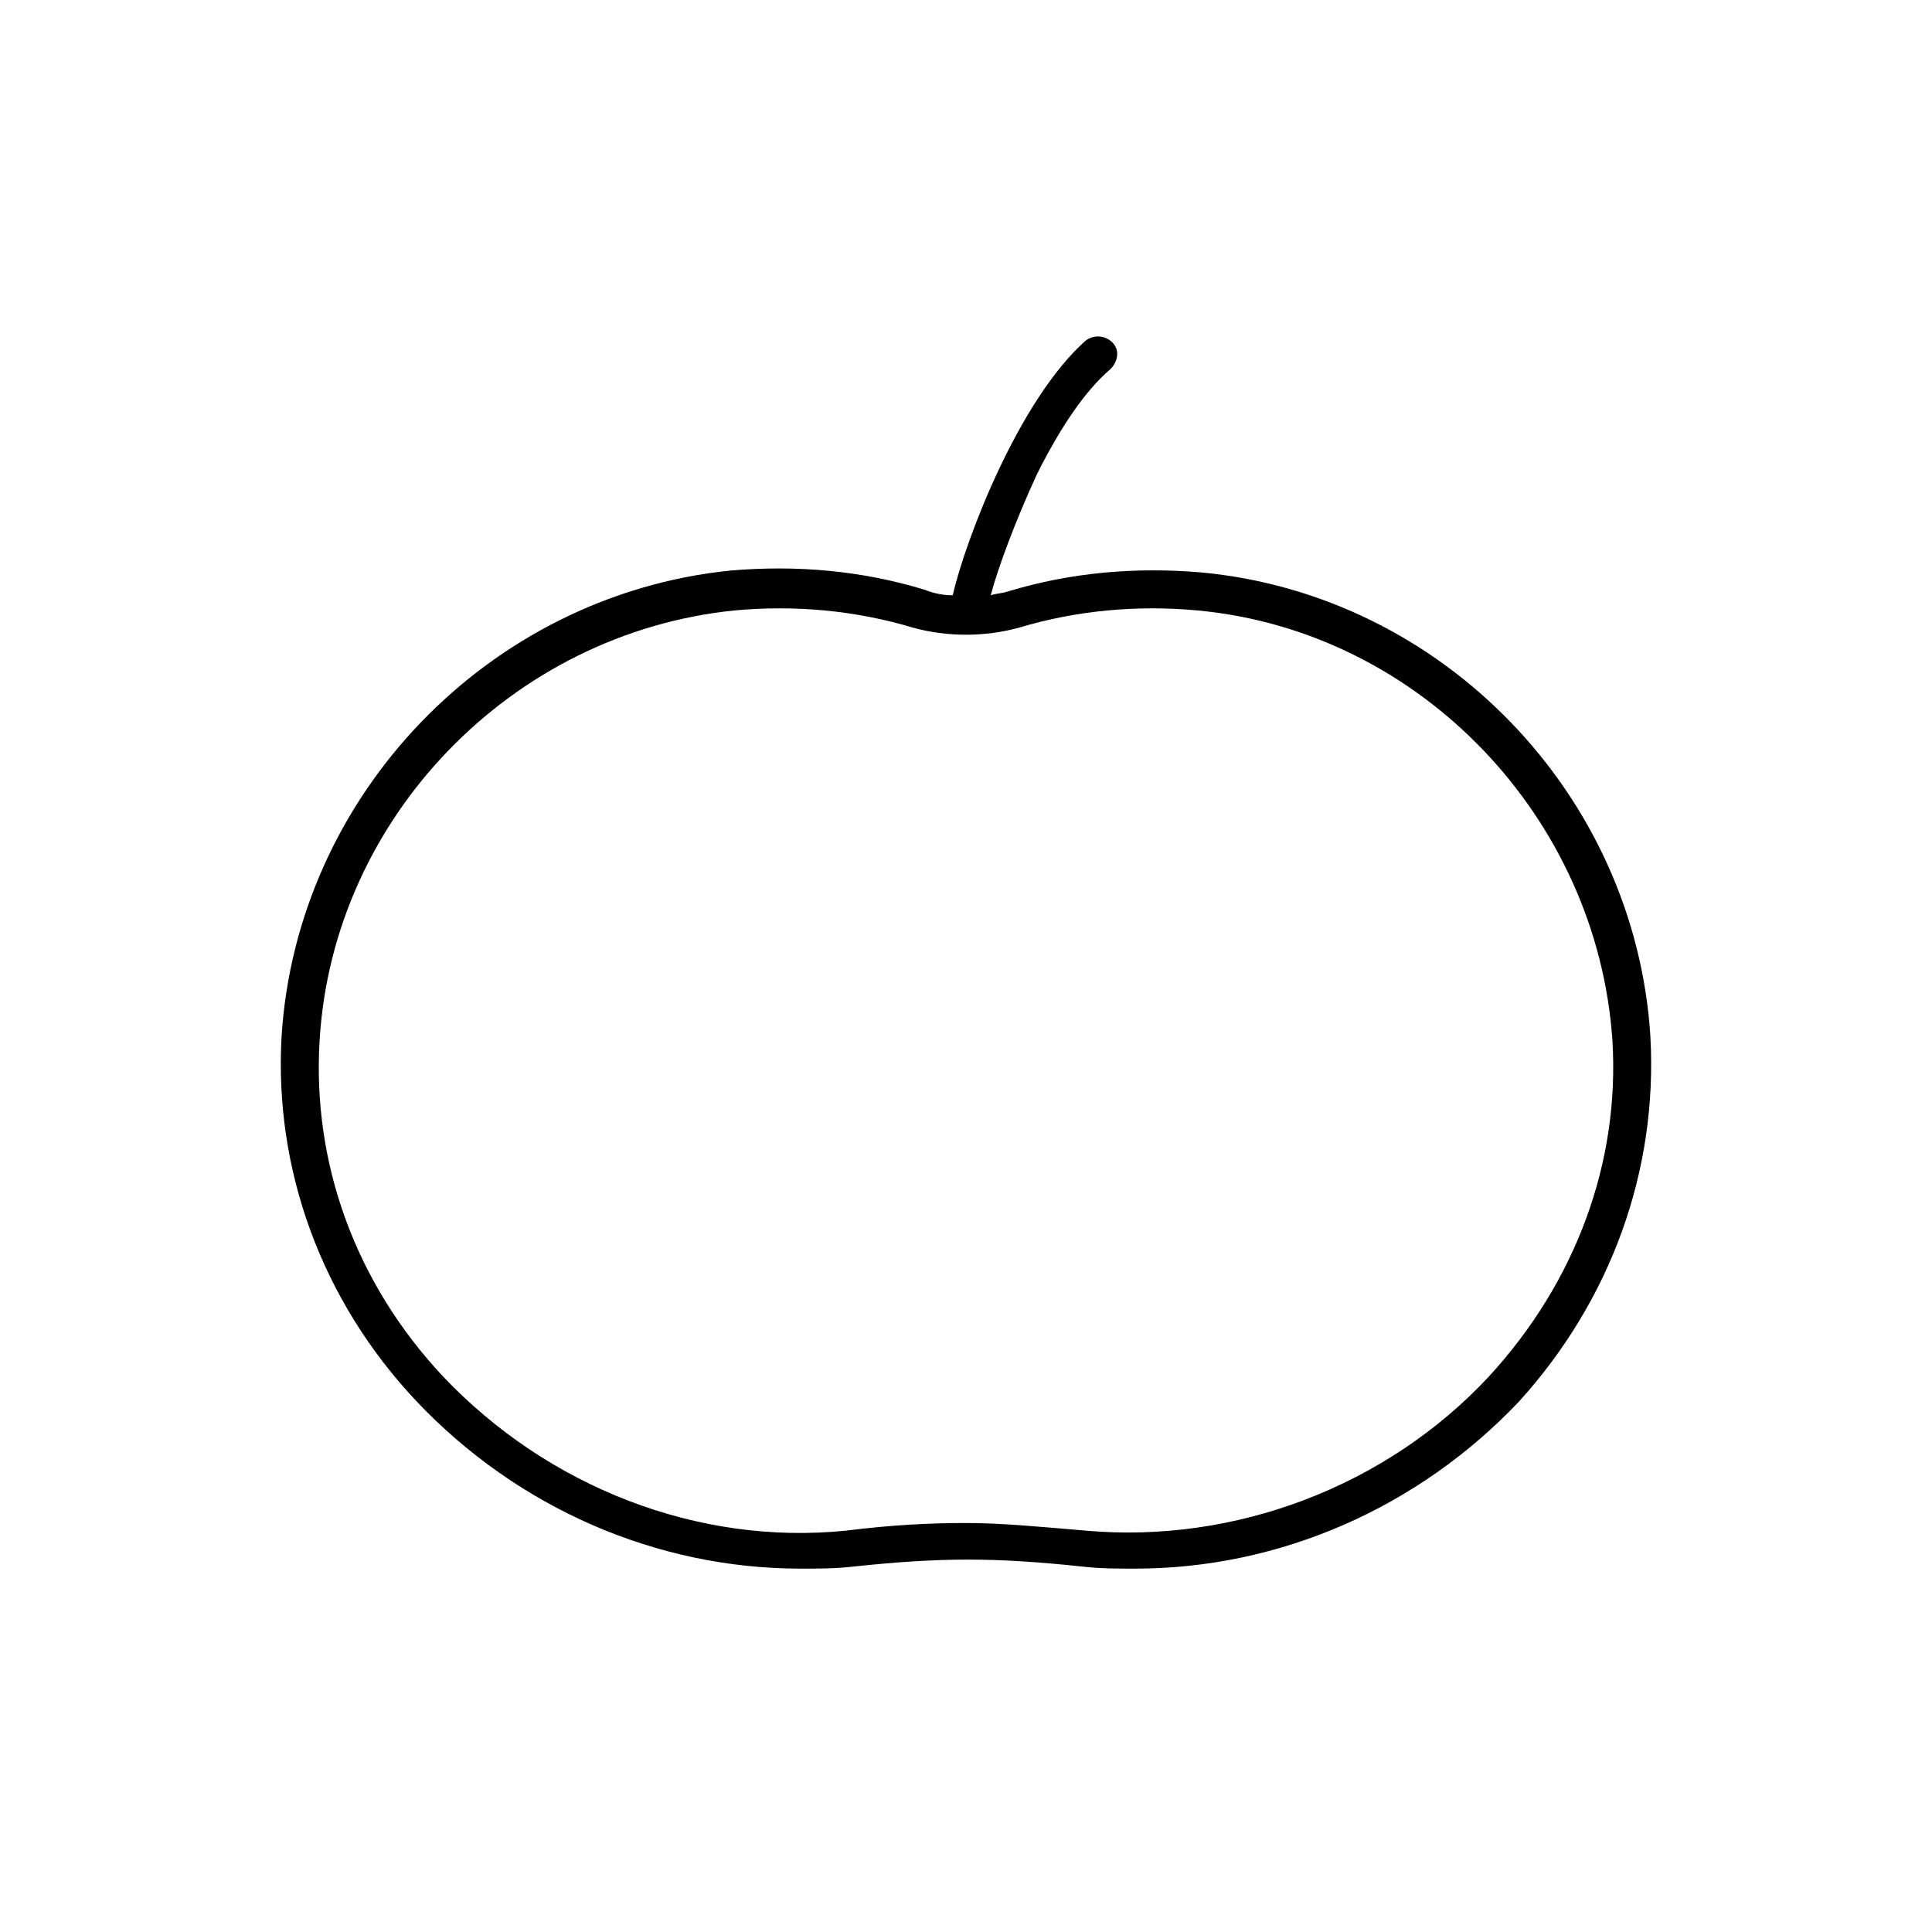<?xml version="1.0" encoding="UTF-8"?>
<!-- Uploaded to: ICON Repo, www.svgrepo.com, Generator: ICON Repo Mixer Tools -->
<svg fill="#000000" width="800px" height="800px" version="1.1" viewBox="144 144 512 512" xmlns="http://www.w3.org/2000/svg">
 <path d="m581.37 418.64c-4.031-63.984-54.918-116.89-118.9-122.93-17.633-1.512-34.762 0-51.387 5.039-1.512 0.504-3.023 0.504-4.535 1.008 2.016-7.559 6.551-19.648 12.09-31.738l1.512-3.023c5.039-9.574 11.082-19.145 18.137-25.191 2.016-2.016 2.519-5.039 0.504-7.055s-5.039-2.016-7.055-0.504c-17.633 15.617-31.738 52.395-35.266 67.512-2.519 0-5.039-0.504-7.559-1.512-16.625-5.039-33.754-6.551-51.387-5.039-63.984 6.547-114.87 59.449-118.9 123.43-2.016 35.266 10.578 70.031 35.77 96.73 26.703 28.215 63.48 44.336 101.77 44.336 4.535 0 9.07 0 13.602-0.504 23.68-2.519 37.785-2.519 61.465 0 4.535 0.504 9.07 0.504 13.602 0.504 38.289 0 75.066-16.121 101.77-44.336 24.184-26.703 36.781-60.961 34.766-96.73zm-42.824 90.18c-27.207 29.223-67.512 44.336-106.81 40.809-12.09-1.008-22.168-2.016-31.738-2.016-9.574 0-19.648 0.504-31.738 2.016-39.297 4.031-79.098-11.586-106.81-40.809-23.176-24.688-34.762-56.426-32.746-89.176 3.527-58.945 50.883-107.82 109.83-113.86 16.121-1.512 32.242 0 47.359 4.535 9.07 2.519 19.145 2.519 28.215 0 15.113-4.535 31.234-6.047 47.359-4.535 58.945 5.543 105.8 54.914 109.83 113.86 2.004 32.246-9.582 63.988-32.758 89.176z"/>
</svg>